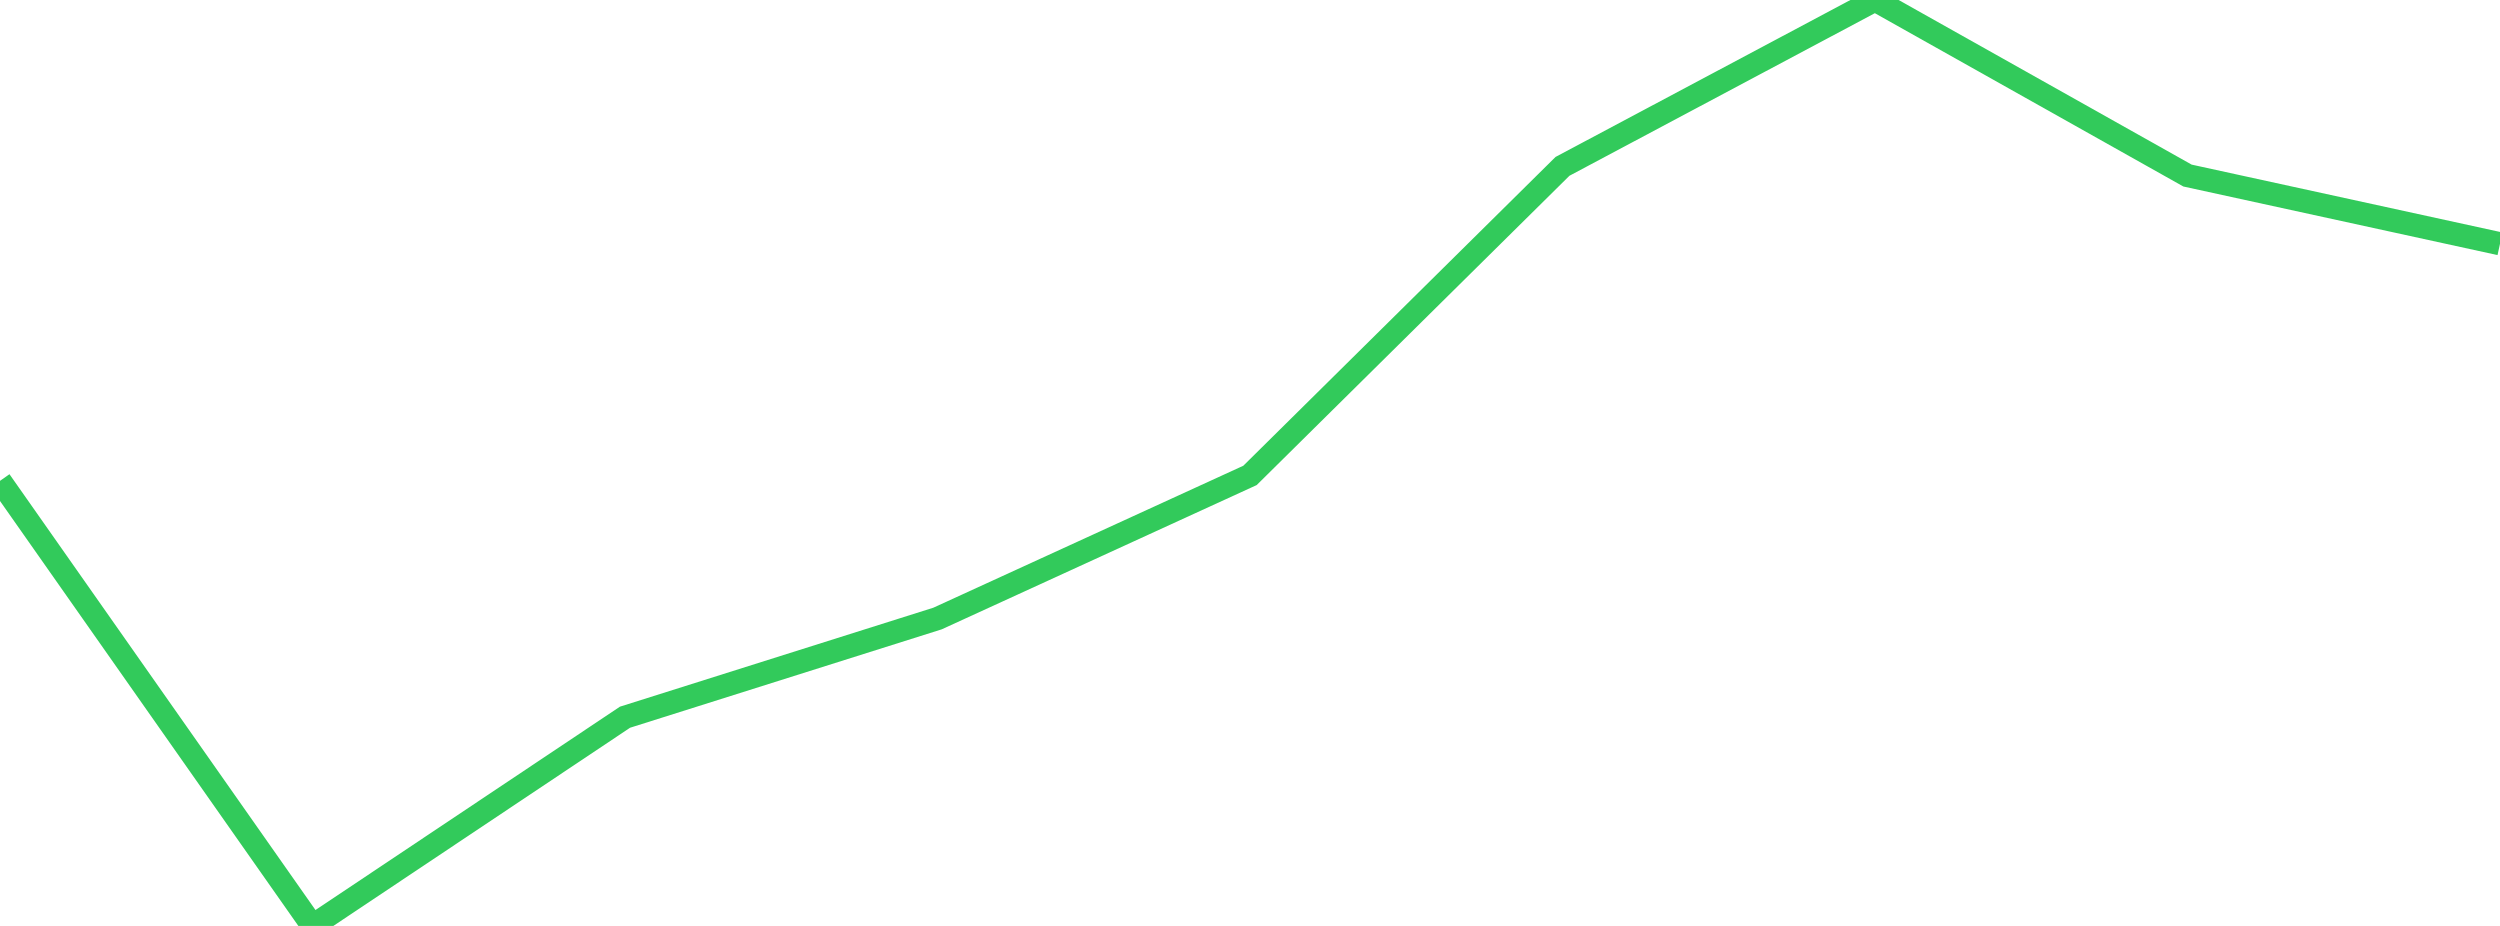 <?xml version="1.0" standalone="no"?>
<!DOCTYPE svg PUBLIC "-//W3C//DTD SVG 1.1//EN" "http://www.w3.org/Graphics/SVG/1.1/DTD/svg11.dtd">

<svg width="135" height="50" viewBox="0 0 135 50" preserveAspectRatio="none" 
  xmlns="http://www.w3.org/2000/svg"
  xmlns:xlink="http://www.w3.org/1999/xlink">


<polyline points="0.0, 25.966 16.875, 50.0 33.75, 38.729 50.625, 33.401 67.5, 25.672 84.375, 8.983 101.25, 0.0 118.125, 9.48 135.0, 13.164" fill="none" stroke="#32ca5b" stroke-width="1.25"/>

</svg>